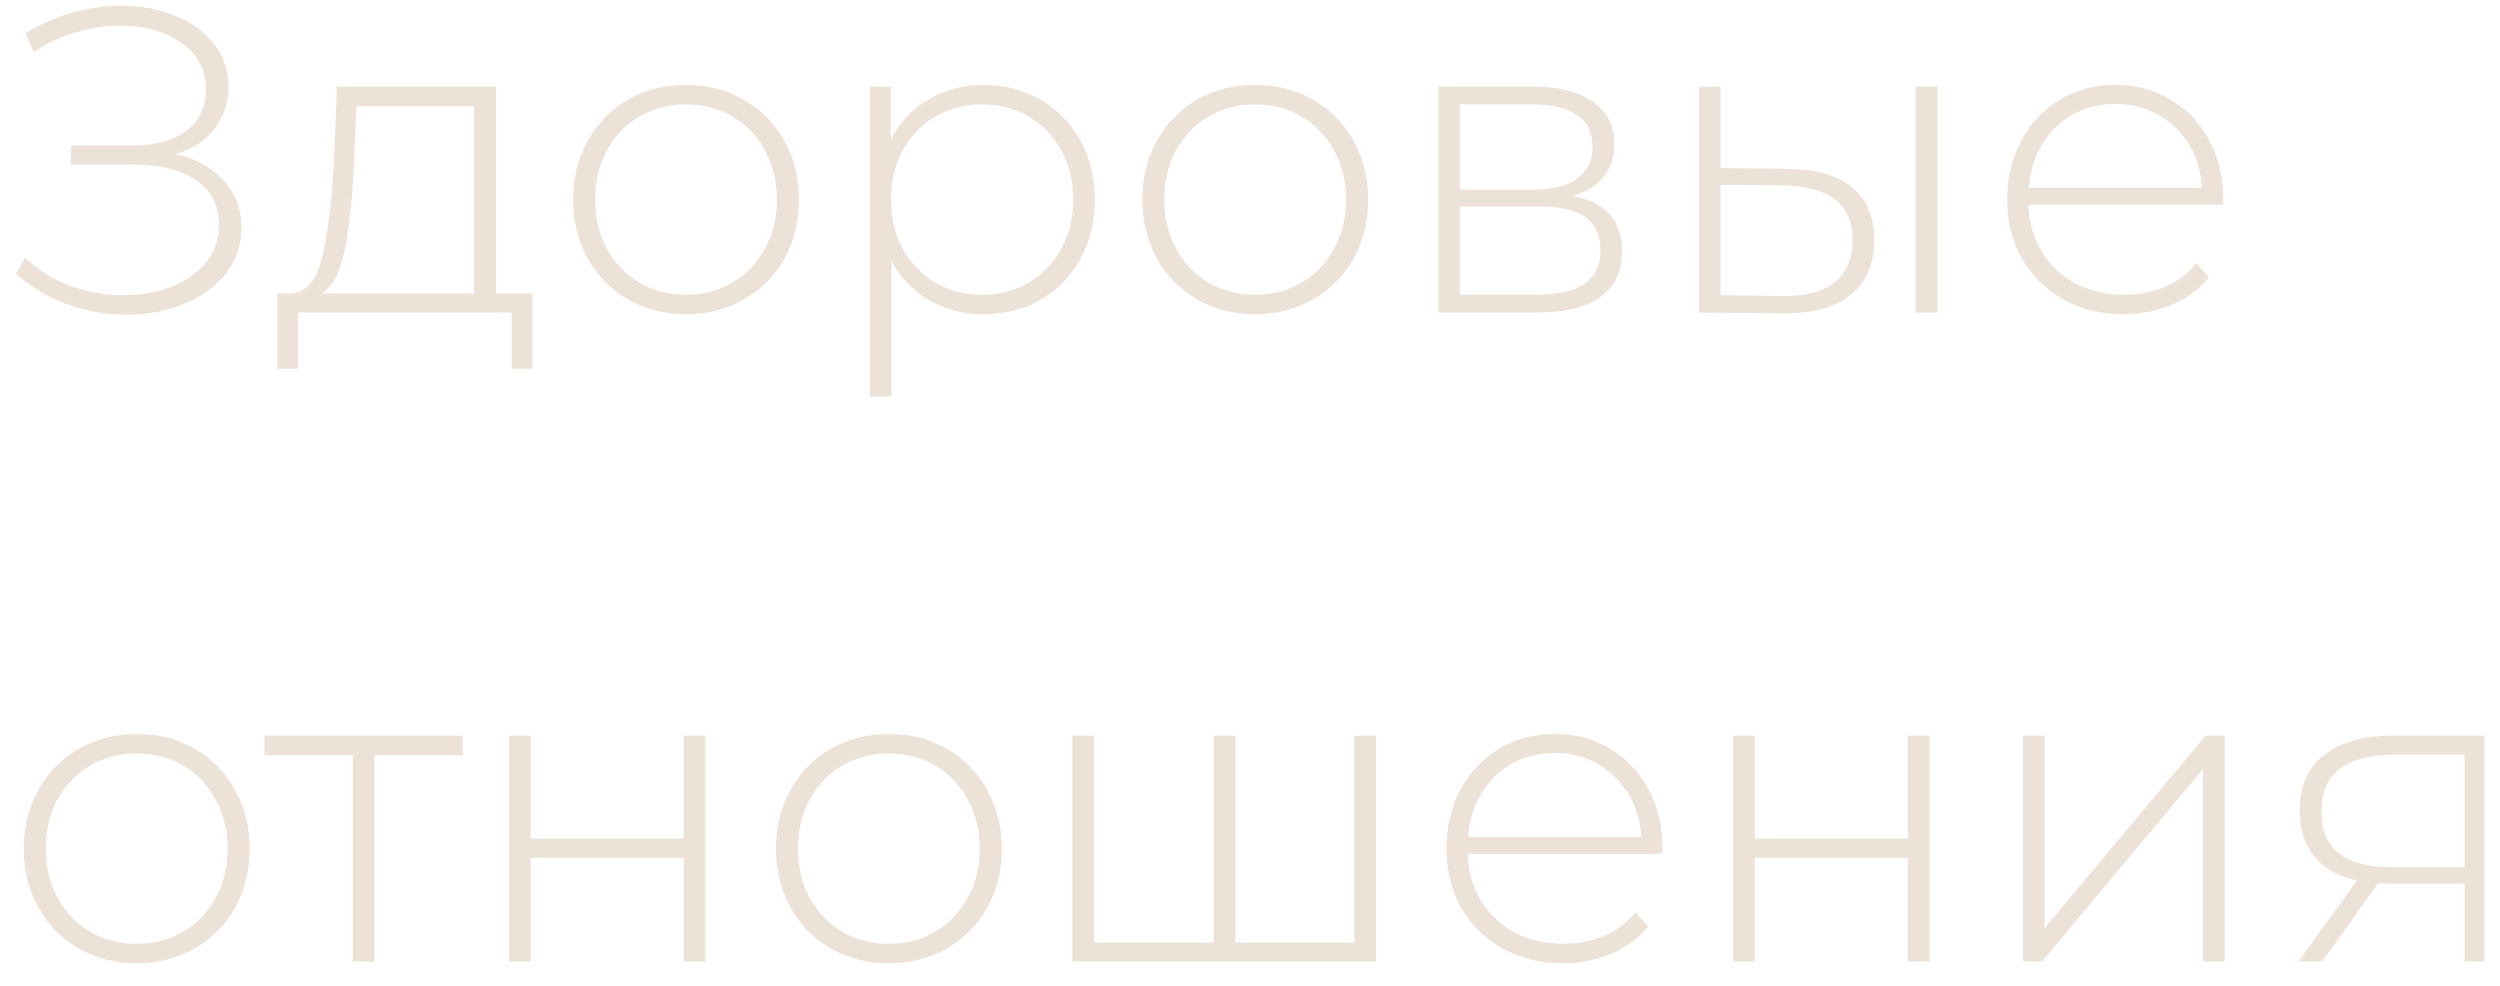 <?xml version="1.0" encoding="UTF-8"?> <svg xmlns="http://www.w3.org/2000/svg" width="104" height="41" viewBox="0 0 104 41" fill="none"> <path d="M7.308 6.412C8.16 6.604 8.826 6.97 9.306 7.51C9.798 8.05 10.044 8.704 10.044 9.472C10.044 10.204 9.822 10.846 9.378 11.398C8.934 11.95 8.346 12.37 7.614 12.658C6.882 12.946 6.09 13.09 5.238 13.09C4.41 13.09 3.594 12.946 2.79 12.658C1.998 12.37 1.29 11.944 0.666 11.38L1.044 10.732C1.596 11.248 2.226 11.638 2.934 11.902C3.654 12.154 4.386 12.28 5.13 12.28C5.838 12.28 6.498 12.166 7.11 11.938C7.722 11.698 8.208 11.362 8.568 10.93C8.928 10.486 9.108 9.964 9.108 9.364C9.108 8.56 8.796 7.942 8.172 7.51C7.548 7.066 6.672 6.844 5.544 6.844H2.952V6.052H5.508C6.468 6.052 7.218 5.848 7.758 5.44C8.298 5.02 8.568 4.444 8.568 3.712C8.568 2.896 8.226 2.254 7.542 1.786C6.87 1.306 6.03 1.066 5.022 1.066C4.41 1.066 3.792 1.156 3.168 1.336C2.556 1.516 1.968 1.792 1.404 2.164L1.062 1.39C1.686 1.006 2.334 0.718 3.006 0.526C3.69 0.334 4.368 0.238 5.04 0.238C5.856 0.238 6.6 0.376 7.272 0.652C7.956 0.916 8.496 1.306 8.892 1.822C9.3 2.326 9.504 2.92 9.504 3.604C9.504 4.288 9.306 4.876 8.91 5.368C8.526 5.86 7.992 6.208 7.308 6.412Z" fill="#ECE2D7"></path> <path d="M22.137 12.208V15.34H21.291V13H12.399V15.34H11.536V12.208H12.094C12.729 12.172 13.162 11.68 13.389 10.732C13.63 9.772 13.797 8.428 13.893 6.7L14.02 3.604H20.625V12.208H22.137ZM14.722 6.754C14.662 8.182 14.541 9.37 14.361 10.318C14.181 11.266 13.857 11.896 13.389 12.208H19.726V4.414H14.829L14.722 6.754Z" fill="#ECE2D7"></path> <path d="M28.54 13.072C27.652 13.072 26.848 12.868 26.128 12.46C25.42 12.052 24.862 11.488 24.454 10.768C24.046 10.036 23.842 9.214 23.842 8.302C23.842 7.39 24.046 6.574 24.454 5.854C24.862 5.122 25.42 4.552 26.128 4.144C26.848 3.736 27.652 3.532 28.54 3.532C29.428 3.532 30.226 3.736 30.934 4.144C31.654 4.552 32.218 5.122 32.626 5.854C33.034 6.574 33.238 7.39 33.238 8.302C33.238 9.214 33.034 10.036 32.626 10.768C32.218 11.488 31.654 12.052 30.934 12.46C30.226 12.868 29.428 13.072 28.54 13.072ZM28.54 12.262C29.26 12.262 29.902 12.094 30.466 11.758C31.042 11.422 31.492 10.954 31.816 10.354C32.152 9.754 32.32 9.07 32.32 8.302C32.32 7.534 32.152 6.85 31.816 6.25C31.492 5.65 31.042 5.182 30.466 4.846C29.902 4.51 29.26 4.342 28.54 4.342C27.82 4.342 27.172 4.51 26.596 4.846C26.032 5.182 25.582 5.65 25.246 6.25C24.922 6.85 24.76 7.534 24.76 8.302C24.76 9.07 24.922 9.754 25.246 10.354C25.582 10.954 26.032 11.422 26.596 11.758C27.172 12.094 27.82 12.262 28.54 12.262Z" fill="#ECE2D7"></path> <path d="M40.903 3.532C41.779 3.532 42.571 3.736 43.279 4.144C43.987 4.552 44.539 5.116 44.935 5.836C45.343 6.556 45.547 7.378 45.547 8.302C45.547 9.226 45.343 10.054 44.935 10.786C44.539 11.506 43.987 12.07 43.279 12.478C42.571 12.874 41.779 13.072 40.903 13.072C40.075 13.072 39.325 12.88 38.653 12.496C37.981 12.1 37.459 11.554 37.087 10.858V16.492H36.187V3.604H37.051V5.818C37.423 5.098 37.945 4.54 38.617 4.144C39.301 3.736 40.063 3.532 40.903 3.532ZM40.849 12.262C41.569 12.262 42.217 12.094 42.793 11.758C43.369 11.422 43.819 10.954 44.143 10.354C44.479 9.754 44.647 9.07 44.647 8.302C44.647 7.534 44.479 6.85 44.143 6.25C43.819 5.65 43.369 5.182 42.793 4.846C42.217 4.51 41.569 4.342 40.849 4.342C40.129 4.342 39.481 4.51 38.905 4.846C38.341 5.182 37.891 5.65 37.555 6.25C37.231 6.85 37.069 7.534 37.069 8.302C37.069 9.07 37.231 9.754 37.555 10.354C37.891 10.954 38.341 11.422 38.905 11.758C39.481 12.094 40.129 12.262 40.849 12.262Z" fill="#ECE2D7"></path> <path d="M52.217 13.072C51.329 13.072 50.525 12.868 49.805 12.46C49.097 12.052 48.539 11.488 48.131 10.768C47.723 10.036 47.519 9.214 47.519 8.302C47.519 7.39 47.723 6.574 48.131 5.854C48.539 5.122 49.097 4.552 49.805 4.144C50.525 3.736 51.329 3.532 52.217 3.532C53.105 3.532 53.903 3.736 54.611 4.144C55.331 4.552 55.895 5.122 56.303 5.854C56.711 6.574 56.915 7.39 56.915 8.302C56.915 9.214 56.711 10.036 56.303 10.768C55.895 11.488 55.331 12.052 54.611 12.46C53.903 12.868 53.105 13.072 52.217 13.072ZM52.217 12.262C52.937 12.262 53.579 12.094 54.143 11.758C54.719 11.422 55.169 10.954 55.493 10.354C55.829 9.754 55.997 9.07 55.997 8.302C55.997 7.534 55.829 6.85 55.493 6.25C55.169 5.65 54.719 5.182 54.143 4.846C53.579 4.51 52.937 4.342 52.217 4.342C51.497 4.342 50.849 4.51 50.273 4.846C49.709 5.182 49.259 5.65 48.923 6.25C48.599 6.85 48.437 7.534 48.437 8.302C48.437 9.07 48.599 9.754 48.923 10.354C49.259 10.954 49.709 11.422 50.273 11.758C50.849 12.094 51.497 12.262 52.217 12.262Z" fill="#ECE2D7"></path> <path d="M65.408 8.158C66.788 8.398 67.478 9.172 67.478 10.48C67.478 11.296 67.178 11.92 66.578 12.352C65.99 12.784 65.102 13 63.914 13H59.846V3.604H63.806C64.85 3.604 65.666 3.814 66.254 4.234C66.854 4.642 67.154 5.23 67.154 5.998C67.154 6.55 66.998 7.012 66.686 7.384C66.386 7.744 65.96 8.002 65.408 8.158ZM60.728 7.888H63.752C64.556 7.888 65.174 7.738 65.606 7.438C66.038 7.126 66.254 6.682 66.254 6.106C66.254 5.518 66.038 5.08 65.606 4.792C65.186 4.492 64.568 4.342 63.752 4.342H60.728V7.888ZM63.896 12.262C65.684 12.262 66.578 11.656 66.578 10.444C66.578 9.808 66.374 9.34 65.966 9.04C65.558 8.74 64.916 8.59 64.04 8.59H60.728V12.262H63.896Z" fill="#ECE2D7"></path> <path d="M74.382 7.024C75.546 7.036 76.434 7.294 77.046 7.798C77.659 8.29 77.965 9.016 77.965 9.976C77.965 10.972 77.641 11.734 76.993 12.262C76.344 12.79 75.409 13.048 74.184 13.036L70.674 13V3.604H71.575V6.988L74.382 7.024ZM79.692 3.604H80.593V13H79.692V3.604ZM74.148 12.316C75.109 12.328 75.835 12.136 76.326 11.74C76.819 11.344 77.064 10.756 77.064 9.976C77.064 9.22 76.825 8.662 76.344 8.302C75.865 7.93 75.132 7.732 74.148 7.708L71.575 7.69V12.28L74.148 12.316Z" fill="#ECE2D7"></path> <path d="M92.466 8.518H84.384C84.408 9.25 84.594 9.904 84.942 10.48C85.29 11.044 85.758 11.482 86.346 11.794C86.946 12.106 87.618 12.262 88.362 12.262C88.974 12.262 89.538 12.154 90.054 11.938C90.582 11.71 91.02 11.38 91.368 10.948L91.89 11.542C91.482 12.034 90.966 12.412 90.342 12.676C89.73 12.94 89.064 13.072 88.344 13.072C87.408 13.072 86.574 12.868 85.842 12.46C85.11 12.052 84.534 11.488 84.114 10.768C83.706 10.048 83.502 9.226 83.502 8.302C83.502 7.39 83.694 6.574 84.078 5.854C84.474 5.122 85.014 4.552 85.698 4.144C86.382 3.736 87.15 3.532 88.002 3.532C88.854 3.532 89.616 3.736 90.288 4.144C90.972 4.54 91.506 5.098 91.89 5.818C92.286 6.538 92.484 7.354 92.484 8.266L92.466 8.518ZM88.002 4.324C87.342 4.324 86.748 4.474 86.22 4.774C85.692 5.062 85.266 5.476 84.942 6.016C84.63 6.544 84.45 7.144 84.402 7.816H91.602C91.566 7.144 91.386 6.544 91.062 6.016C90.738 5.488 90.312 5.074 89.784 4.774C89.256 4.474 88.662 4.324 88.002 4.324Z" fill="#ECE2D7"></path> <path d="M5.688 40.072C4.8 40.072 3.996 39.868 3.276 39.46C2.568 39.052 2.01 38.488 1.602 37.768C1.194 37.036 0.99 36.214 0.99 35.302C0.99 34.39 1.194 33.574 1.602 32.854C2.01 32.122 2.568 31.552 3.276 31.144C3.996 30.736 4.8 30.532 5.688 30.532C6.576 30.532 7.374 30.736 8.082 31.144C8.802 31.552 9.366 32.122 9.774 32.854C10.182 33.574 10.386 34.39 10.386 35.302C10.386 36.214 10.182 37.036 9.774 37.768C9.366 38.488 8.802 39.052 8.082 39.46C7.374 39.868 6.576 40.072 5.688 40.072ZM5.688 39.262C6.408 39.262 7.05 39.094 7.614 38.758C8.19 38.422 8.64 37.954 8.964 37.354C9.3 36.754 9.468 36.07 9.468 35.302C9.468 34.534 9.3 33.85 8.964 33.25C8.64 32.65 8.19 32.182 7.614 31.846C7.05 31.51 6.408 31.342 5.688 31.342C4.968 31.342 4.32 31.51 3.744 31.846C3.18 32.182 2.73 32.65 2.394 33.25C2.07 33.85 1.908 34.534 1.908 35.302C1.908 36.07 2.07 36.754 2.394 37.354C2.73 37.954 3.18 38.422 3.744 38.758C4.32 39.094 4.968 39.262 5.688 39.262Z" fill="#ECE2D7"></path> <path d="M19.247 31.414H15.575V40H14.675V31.414H11.004V30.604H19.247V31.414Z" fill="#ECE2D7"></path> <path d="M21.174 30.604H22.075V34.888H28.447V30.604H29.346V40H28.447V35.68H22.075V40H21.174V30.604Z" fill="#ECE2D7"></path> <path d="M36.977 40.072C36.089 40.072 35.285 39.868 34.565 39.46C33.857 39.052 33.299 38.488 32.891 37.768C32.483 37.036 32.279 36.214 32.279 35.302C32.279 34.39 32.483 33.574 32.891 32.854C33.299 32.122 33.857 31.552 34.565 31.144C35.285 30.736 36.089 30.532 36.977 30.532C37.865 30.532 38.663 30.736 39.371 31.144C40.091 31.552 40.655 32.122 41.063 32.854C41.471 33.574 41.675 34.39 41.675 35.302C41.675 36.214 41.471 37.036 41.063 37.768C40.655 38.488 40.091 39.052 39.371 39.46C38.663 39.868 37.865 40.072 36.977 40.072ZM36.977 39.262C37.697 39.262 38.339 39.094 38.903 38.758C39.479 38.422 39.929 37.954 40.253 37.354C40.589 36.754 40.757 36.07 40.757 35.302C40.757 34.534 40.589 33.85 40.253 33.25C39.929 32.65 39.479 32.182 38.903 31.846C38.339 31.51 37.697 31.342 36.977 31.342C36.257 31.342 35.609 31.51 35.033 31.846C34.469 32.182 34.019 32.65 33.683 33.25C33.359 33.85 33.197 34.534 33.197 35.302C33.197 36.07 33.359 36.754 33.683 37.354C34.019 37.954 34.469 38.422 35.033 38.758C35.609 39.094 36.257 39.262 36.977 39.262Z" fill="#ECE2D7"></path> <path d="M57.242 30.604V40H44.606V30.604H45.506V39.208H50.492V30.604H51.392V39.208H56.342V30.604H57.242Z" fill="#ECE2D7"></path> <path d="M69.14 35.518H61.058C61.082 36.25 61.268 36.904 61.616 37.48C61.964 38.044 62.432 38.482 63.02 38.794C63.62 39.106 64.292 39.262 65.036 39.262C65.648 39.262 66.212 39.154 66.728 38.938C67.256 38.71 67.694 38.38 68.042 37.948L68.564 38.542C68.156 39.034 67.64 39.412 67.016 39.676C66.404 39.94 65.738 40.072 65.018 40.072C64.082 40.072 63.248 39.868 62.516 39.46C61.784 39.052 61.208 38.488 60.788 37.768C60.38 37.048 60.176 36.226 60.176 35.302C60.176 34.39 60.368 33.574 60.752 32.854C61.148 32.122 61.688 31.552 62.372 31.144C63.056 30.736 63.824 30.532 64.676 30.532C65.528 30.532 66.29 30.736 66.962 31.144C67.646 31.54 68.18 32.098 68.564 32.818C68.96 33.538 69.158 34.354 69.158 35.266L69.14 35.518ZM64.676 31.324C64.016 31.324 63.422 31.474 62.894 31.774C62.366 32.062 61.94 32.476 61.616 33.016C61.304 33.544 61.124 34.144 61.076 34.816H68.276C68.24 34.144 68.06 33.544 67.736 33.016C67.412 32.488 66.986 32.074 66.458 31.774C65.93 31.474 65.336 31.324 64.676 31.324Z" fill="#ECE2D7"></path> <path d="M72.098 30.604H72.998V34.888H79.37V30.604H80.27V40H79.37V35.68H72.998V40H72.098V30.604Z" fill="#ECE2D7"></path> <path d="M84.157 30.604H85.057V38.614L91.753 30.604H92.545V40H91.645V31.99L84.949 40H84.157V30.604Z" fill="#ECE2D7"></path> <path d="M103.356 30.604V40H102.528V36.76H99.396C99.18 36.76 99.024 36.754 98.928 36.742L96.606 40H95.616L98.046 36.634C97.278 36.466 96.69 36.136 96.282 35.644C95.874 35.152 95.67 34.516 95.67 33.736C95.67 32.704 96.012 31.924 96.696 31.396C97.392 30.868 98.34 30.604 99.54 30.604H103.356ZM96.57 33.772C96.57 35.308 97.542 36.076 99.486 36.076H102.528V31.396H99.594C97.578 31.396 96.57 32.188 96.57 33.772Z" fill="#ECE2D7"></path> </svg> 